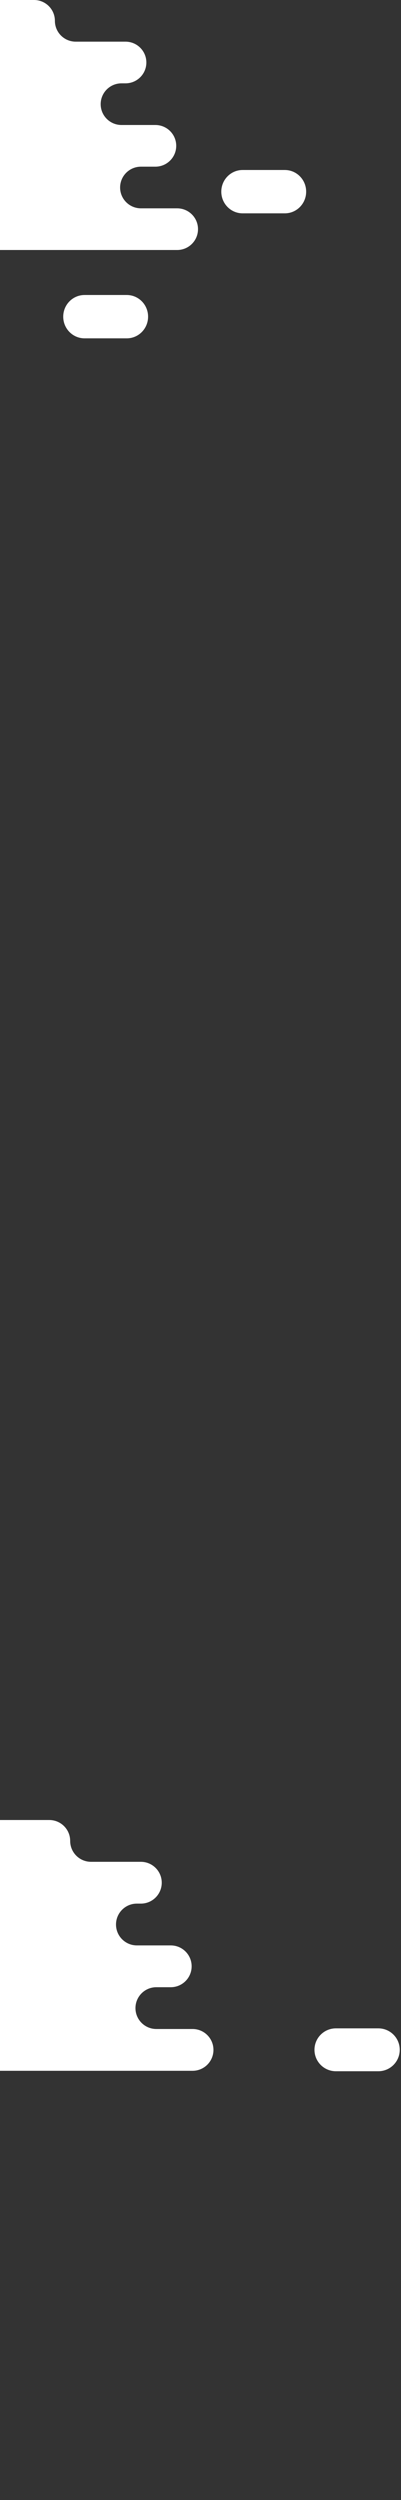 <?xml version="1.0" encoding="UTF-8"?>
<svg width="241px" height="1500px" viewBox="0 0 241 1500" version="1.1" xmlns="http://www.w3.org/2000/svg" xmlns:xlink="http://www.w3.org/1999/xlink">
    <rect x="0" y="0" width="241" height="1500" fill="#333333" stroke="none"/>
    <!-- Generator: Sketch 47.1 (45422) - http://www.bohemiancoding.com/sketch -->
    <title>Group 12</title>
    <desc>Created with Sketch.</desc>
    <defs></defs>
    <g id="Page-1" stroke="none" stroke-width="1" fill="none" fill-rule="evenodd">
        <g id="04_MFB_desktop_vallalkozasok_mukodo_hitel_D" transform="translate(0, -456)" fill="#FFFFFF">
            <g id="Group-12" transform="translate(-124, 456)">
                <g id="cloud/white03">
                    <path d="M208.706,100.001 L217.384,100.001 C224.302,100.001 229.909,94.404 229.909,87.5 C229.909,80.596 224.302,75 217.384,75 L197.026,75 C190.109,75 184.502,69.404 184.502,62.5 C184.502,55.597 190.109,50 197.026,50 L199.436,50 C206.353,50 211.96,44.404 211.96,37.5 C211.96,30.597 206.353,25 199.436,25 L169.513,25 C162.596,25 156.989,19.404 156.989,12.5 C156.989,5.597 151.381,0 144.465,0 L84.668,0 C77.751,0 72.144,5.597 72.144,12.5 C72.144,19.404 66.536,25 59.62,25 L12.524,25 C5.607,25 0,30.597 0,37.5 C0,44.404 5.607,50 12.524,50 L20.426,50 C27.343,50 32.95,55.597 32.95,62.5 C32.95,69.404 38.557,75 45.474,75 L54.136,75 C61.053,75 66.66,80.596 66.66,87.5 C66.66,94.404 61.053,100.001 54.136,100.001 L45.474,100.001 C38.557,100.001 32.95,105.597 32.95,112.501 C32.95,119.404 27.343,125 20.426,125 L12.524,125 C5.607,125 0,130.596 0,137.5 C0,144.405 5.607,150 12.524,150 L230.475,150 C237.392,150 243,144.405 243,137.501 C243,130.596 237.392,125 230.475,125 L208.706,125 C201.79,125 196.182,119.404 196.182,112.501 C196.182,105.597 201.79,100.001 208.706,100.001 Z" id="Fill-1"></path>
                    <path d="M200.194,203 L174.807,203 C167.734,203 162,197.18 162,190 C162,182.82 167.734,177 174.807,177 L200.194,177 C207.267,177 213,182.82 213,190 C213,197.18 207.267,203 200.194,203" id="Fill-4"></path>
                    <path d="M295.194,128 L269.807,128 C262.734,128 257,122.18 257,115 C257,107.82 262.734,102 269.807,102 L295.194,102 C302.267,102 308,107.82 308,115 C308,122.18 302.267,128 295.194,128" id="Fill-7"></path>
                </g>
                <g id="cloud/white01" transform="translate(9, 1092)">
                    <path d="M208.949,100.311 L217.637,100.311 C224.562,100.311 230.176,94.696 230.176,87.771 C230.176,80.846 224.562,75.233 217.637,75.233 L197.255,75.233 C190.33,75.233 184.716,69.619 184.716,62.694 C184.716,55.769 190.33,50.155 197.255,50.155 L199.668,50.155 C206.593,50.155 212.207,44.541 212.207,37.616 C212.207,30.692 206.593,25.078 199.668,25.078 L169.71,25.078 C162.785,25.078 157.171,19.464 157.171,12.539 C157.171,5.614 151.557,0 144.632,0 L84.767,0 C77.842,0 72.228,5.614 72.228,12.539 C72.228,19.464 66.613,25.078 59.689,25.078 L12.539,25.078 C5.613,25.078 0,30.692 0,37.616 C0,44.541 5.613,50.155 12.539,50.155 L20.45,50.155 C27.375,50.155 32.988,55.769 32.988,62.694 C32.988,69.619 38.602,75.233 45.527,75.233 L54.199,75.233 C61.124,75.233 66.737,80.846 66.737,87.771 C66.737,94.696 61.124,100.311 54.199,100.311 L45.527,100.311 C38.602,100.311 32.988,105.924 32.988,112.849 C32.988,119.774 27.375,125.388 20.45,125.388 L12.539,125.388 C5.613,125.388 0,131.001 0,137.926 C0,144.852 5.613,150.465 12.539,150.465 L230.743,150.465 C237.668,150.465 243.282,144.852 243.282,137.927 C243.282,131.001 237.668,125.388 230.743,125.388 L208.949,125.388 C202.024,125.388 196.41,119.774 196.41,112.849 C196.41,105.924 202.024,100.311 208.949,100.311 Z" id="Fill-1-Copy-2"></path>
                    <path d="M342.374,150.732 L316.867,150.732 C309.761,150.732 304,144.972 304,137.866 C304,130.76 309.761,125 316.867,125 L342.374,125 C349.48,125 355.24,130.76 355.24,137.866 C355.24,144.972 349.48,150.732 342.374,150.732" id="Fill-4-Copy-4"></path>
                </g>
            </g>
        </g>
    </g>
</svg>